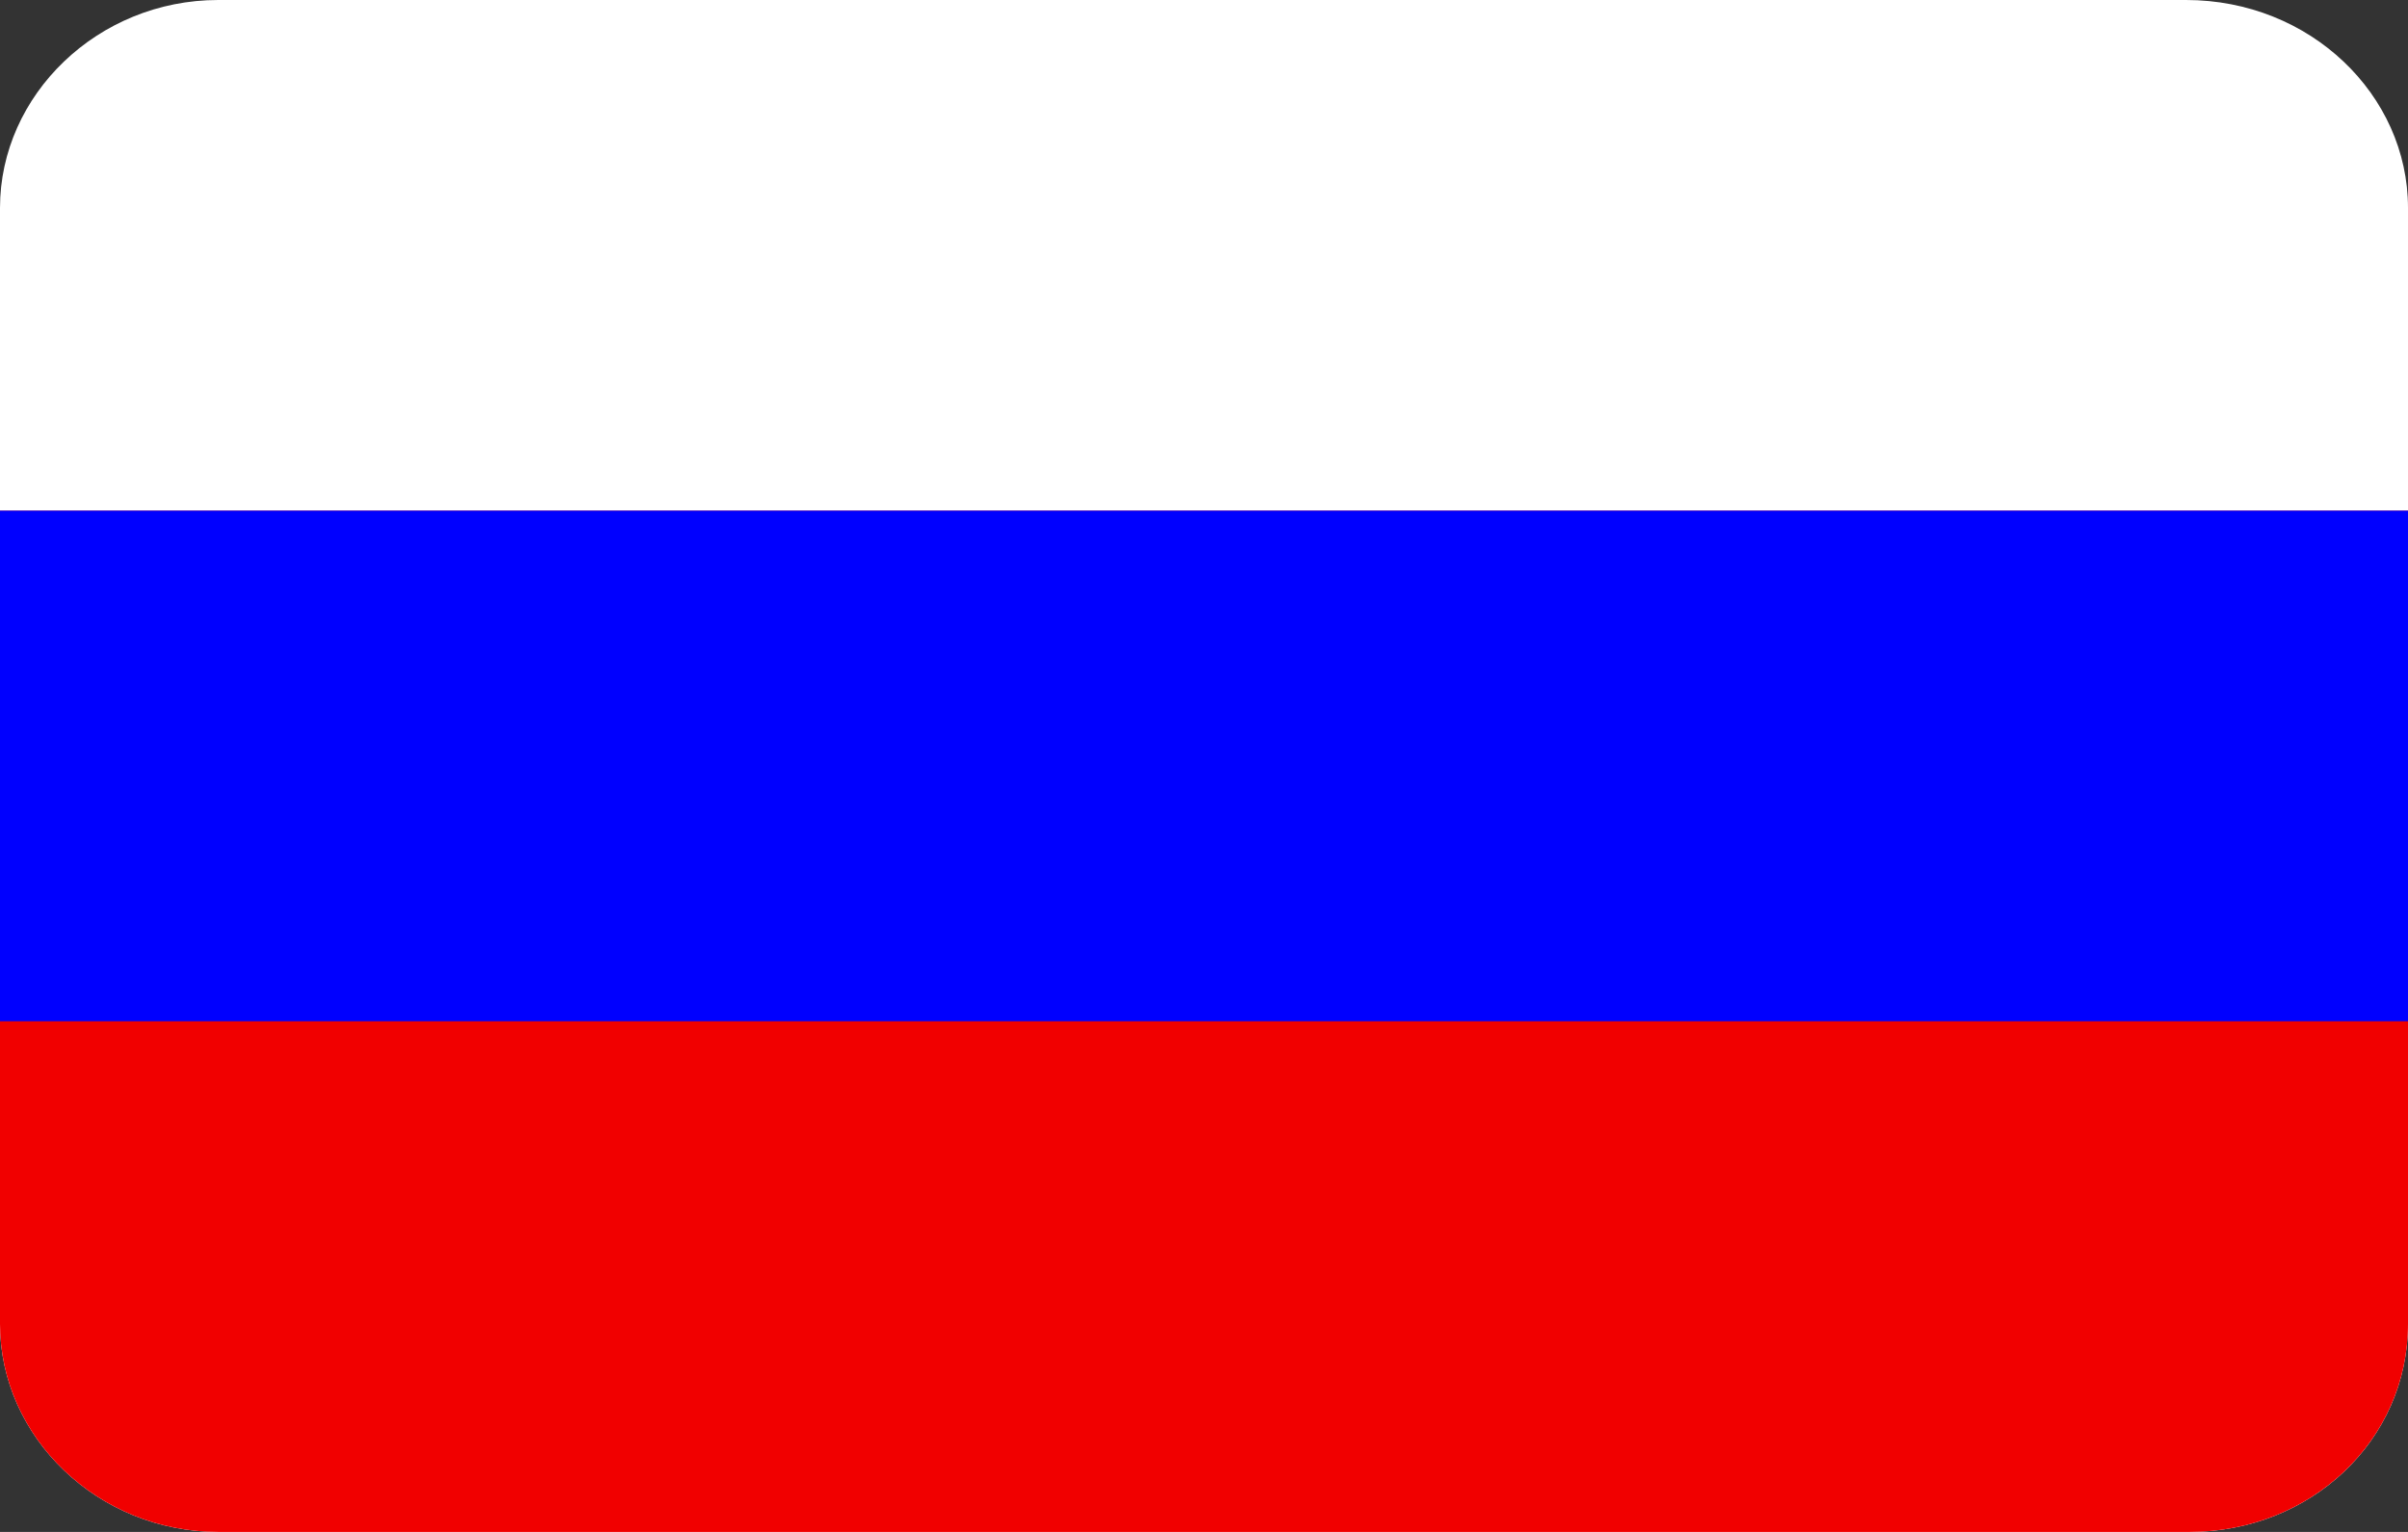 <?xml version="1.0" encoding="UTF-8"?> <svg xmlns="http://www.w3.org/2000/svg" width="22" height="14" viewBox="0 0 22 14" fill="none"><rect x="0" y="0" width="22" height="14" fill="#333333" stroke="none"/><path d="M1.994 0H19.972C21.106 0 22 0.867 22 1.9V12.1C22 13.167 21.106 14 20.006 14H1.994C0.894 14 0 13.133 0 12.1V1.9C0 0.867 0.894 0 1.994 0Z" fill="white"></path><path d="M0 12.1C0 13.133 0.894 14 1.994 14H20.006C21.106 14 22 13.166 22 12.1V4.667H0V12.1Z" fill="#F10000"></path><path d="M22 4.667H0V9.333H22V4.667Z" fill="#0000FF"></path></svg> 